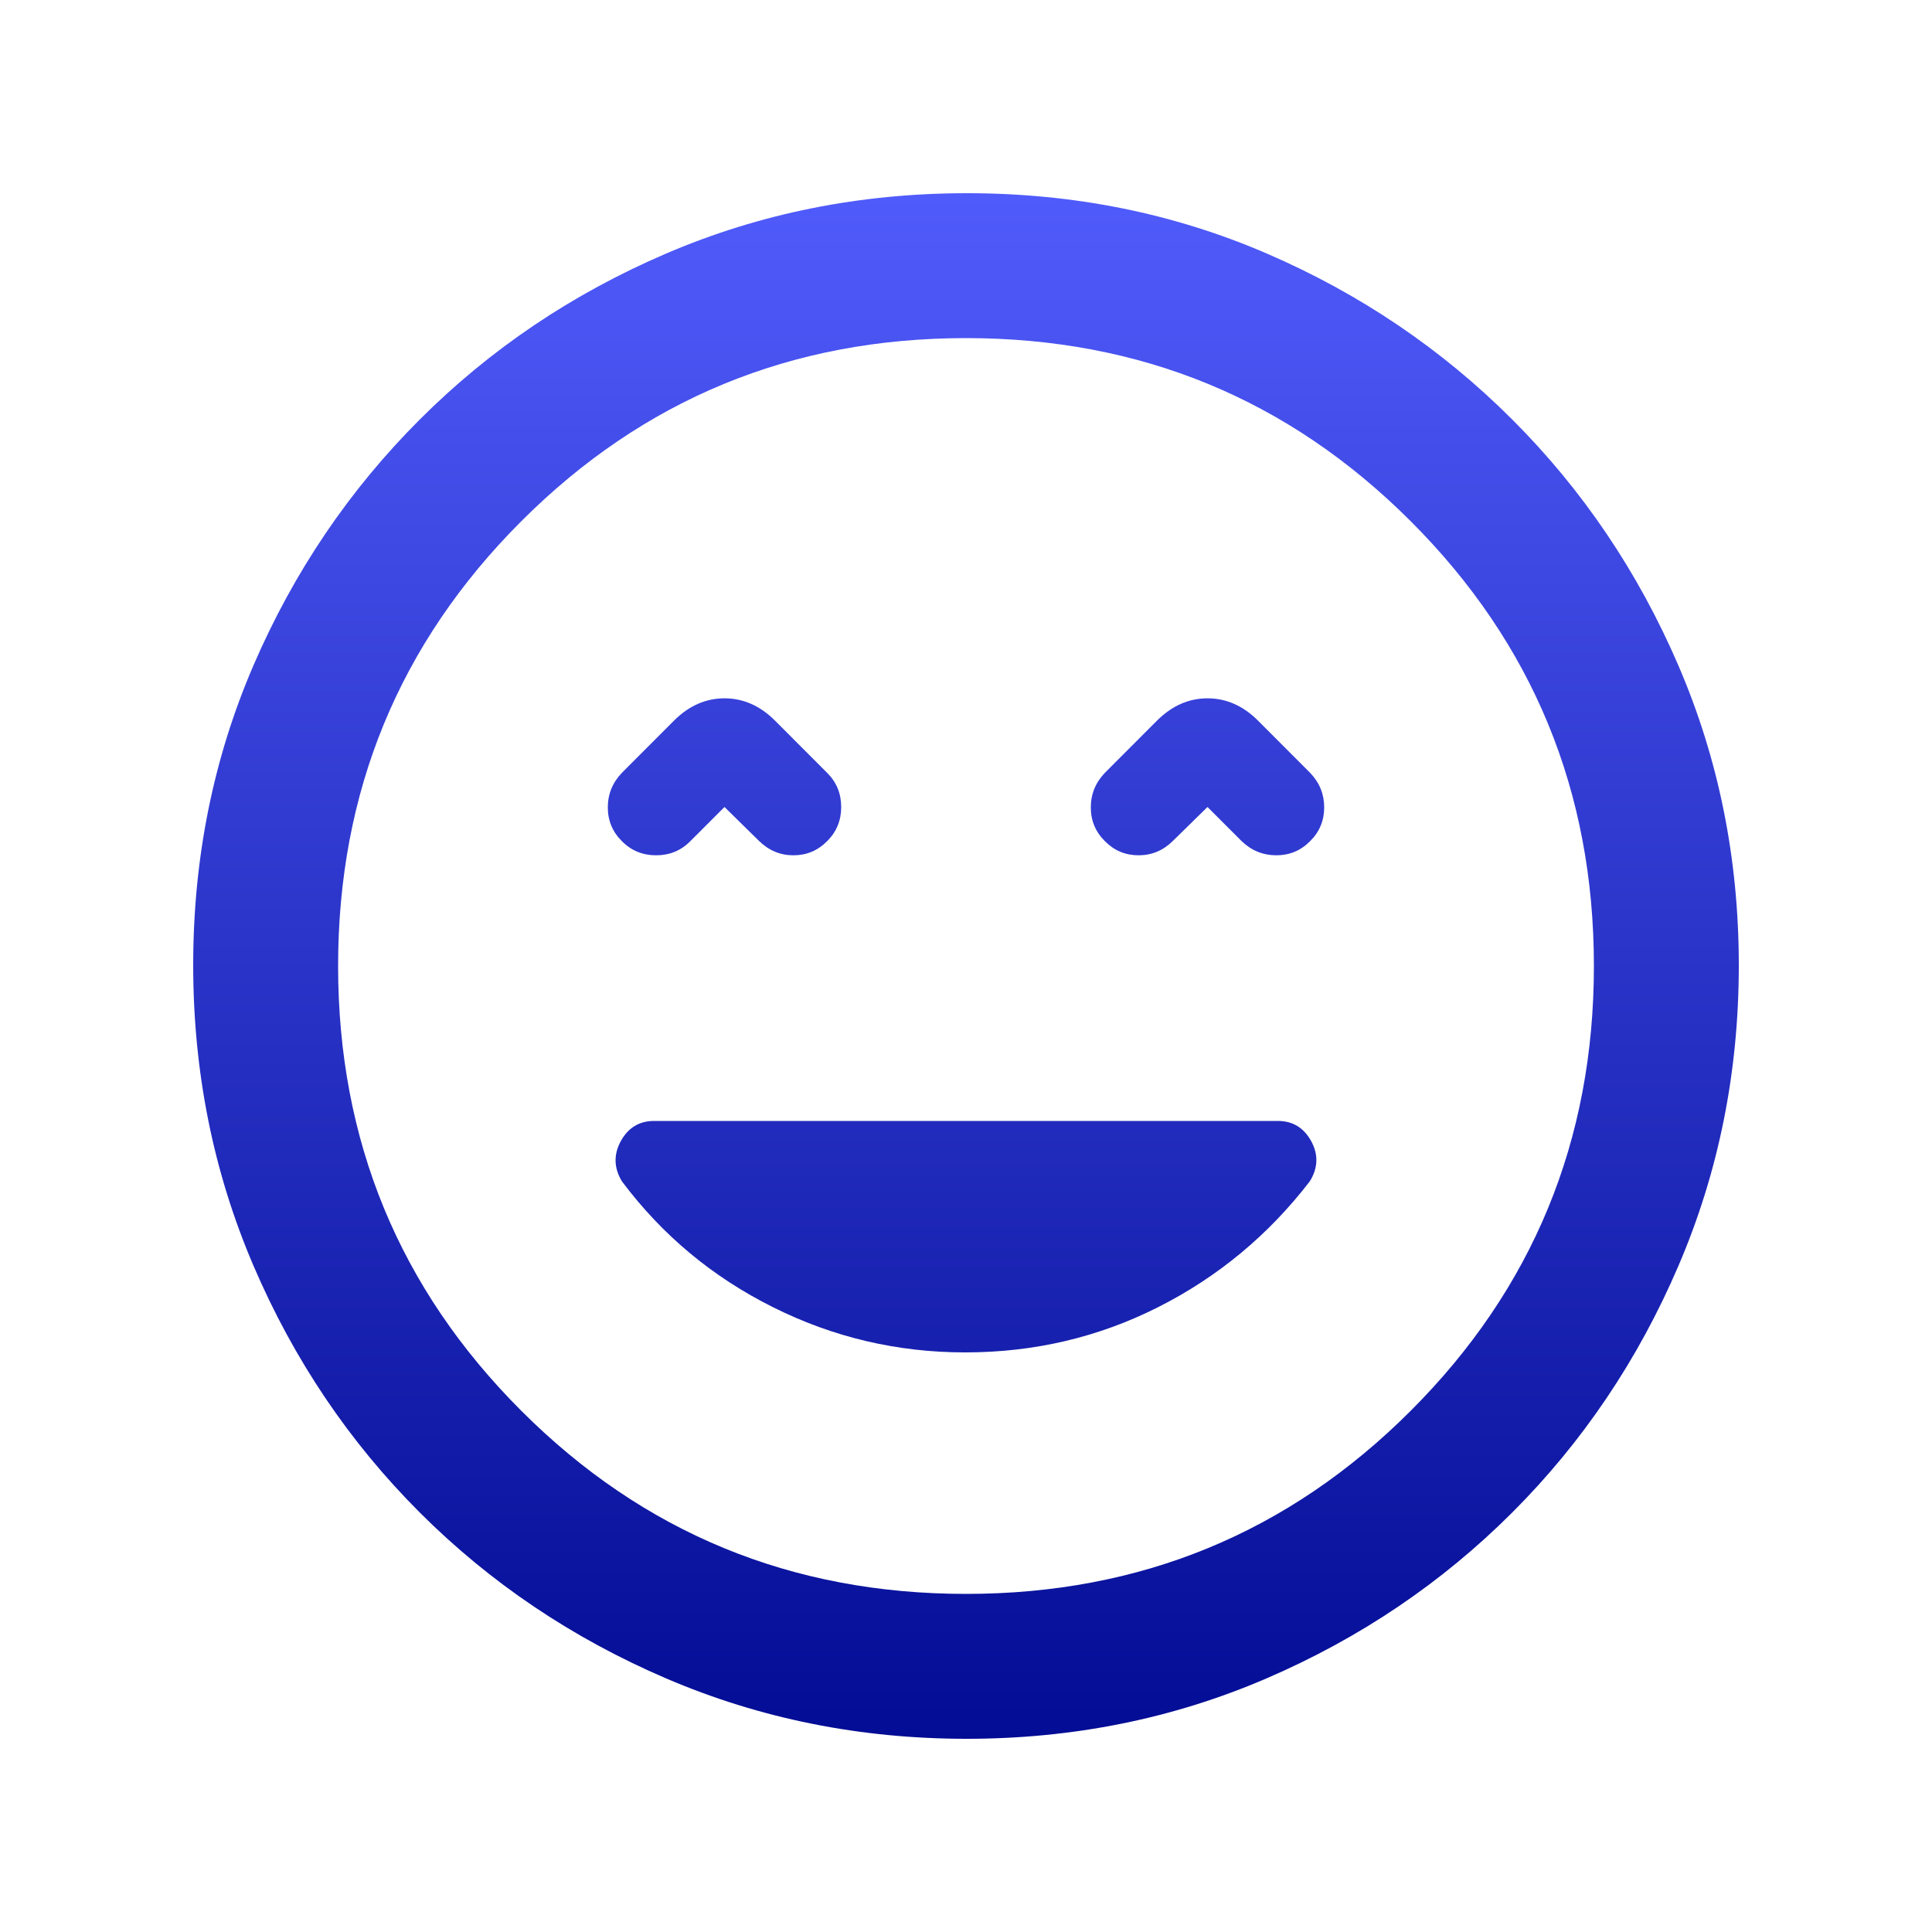 <svg width="20" height="20" viewBox="0 0 20 20" fill="none" xmlns="http://www.w3.org/2000/svg">
<path d="M9.991 14C10.705 14 11.371 13.844 11.99 13.531C12.608 13.219 13.131 12.785 13.559 12.229C13.645 12.09 13.649 11.951 13.573 11.812C13.496 11.674 13.382 11.604 13.229 11.604H6.771C6.618 11.604 6.503 11.674 6.427 11.812C6.351 11.951 6.354 12.09 6.438 12.229C6.854 12.785 7.375 13.219 8 13.531C8.625 13.844 9.289 14 9.991 14ZM7.5 8.354L7.856 8.704C7.958 8.804 8.077 8.854 8.213 8.854C8.349 8.854 8.465 8.806 8.562 8.708C8.66 8.611 8.708 8.493 8.708 8.354C8.708 8.215 8.66 8.097 8.562 8L8.021 7.458C7.868 7.306 7.694 7.229 7.5 7.229C7.306 7.229 7.132 7.306 6.979 7.458L6.438 8C6.34 8.102 6.292 8.222 6.292 8.358C6.292 8.494 6.34 8.611 6.438 8.708C6.535 8.806 6.653 8.854 6.792 8.854C6.931 8.854 7.049 8.806 7.146 8.708L7.5 8.354ZM12.5 8.354L12.854 8.708C12.956 8.806 13.076 8.854 13.212 8.854C13.348 8.854 13.465 8.806 13.562 8.708C13.66 8.611 13.708 8.494 13.708 8.358C13.708 8.222 13.66 8.102 13.562 8L13.021 7.458C12.868 7.306 12.694 7.229 12.5 7.229C12.306 7.229 12.132 7.306 11.979 7.458L11.438 8C11.34 8.102 11.292 8.222 11.292 8.358C11.292 8.494 11.34 8.611 11.438 8.708C11.535 8.806 11.651 8.854 11.787 8.854C11.923 8.854 12.042 8.804 12.143 8.704L12.5 8.354ZM10.006 18C8.905 18 7.868 17.792 6.896 17.375C5.924 16.958 5.073 16.385 4.344 15.656C3.615 14.927 3.042 14.077 2.625 13.105C2.208 12.133 2 11.095 2 9.99C2 8.886 2.208 7.851 2.625 6.885C3.042 5.92 3.615 5.073 4.344 4.344C5.073 3.615 5.923 3.042 6.895 2.625C7.867 2.208 8.905 2 10.01 2C11.114 2 12.149 2.208 13.115 2.625C14.08 3.042 14.927 3.615 15.656 4.344C16.385 5.073 16.958 5.922 17.375 6.89C17.792 7.858 18 8.893 18 9.994C18 11.095 17.792 12.132 17.375 13.104C16.958 14.076 16.385 14.927 15.656 15.656C14.927 16.385 14.078 16.958 13.11 17.375C12.142 17.792 11.107 18 10.006 18ZM10 16.5C11.806 16.5 13.34 15.868 14.604 14.604C15.868 13.34 16.5 11.806 16.5 10C16.5 8.194 15.868 6.66 14.604 5.396C13.34 4.132 11.806 3.5 10 3.5C8.194 3.5 6.66 4.132 5.396 5.396C4.132 6.66 3.5 8.194 3.5 10C3.5 11.806 4.132 13.34 5.396 14.604C6.66 15.868 8.194 16.5 10 16.5Z" fill="url(#paint0_linear_116_436)"/>
<defs>
<linearGradient id="paint0_linear_116_436" x1="10" y1="2" x2="10" y2="18" gradientUnits="userSpaceOnUse">
<stop stop-color="#505BFB"/>
<stop offset="1" stop-color="#030C94"/>
</linearGradient>
</defs>
</svg>
